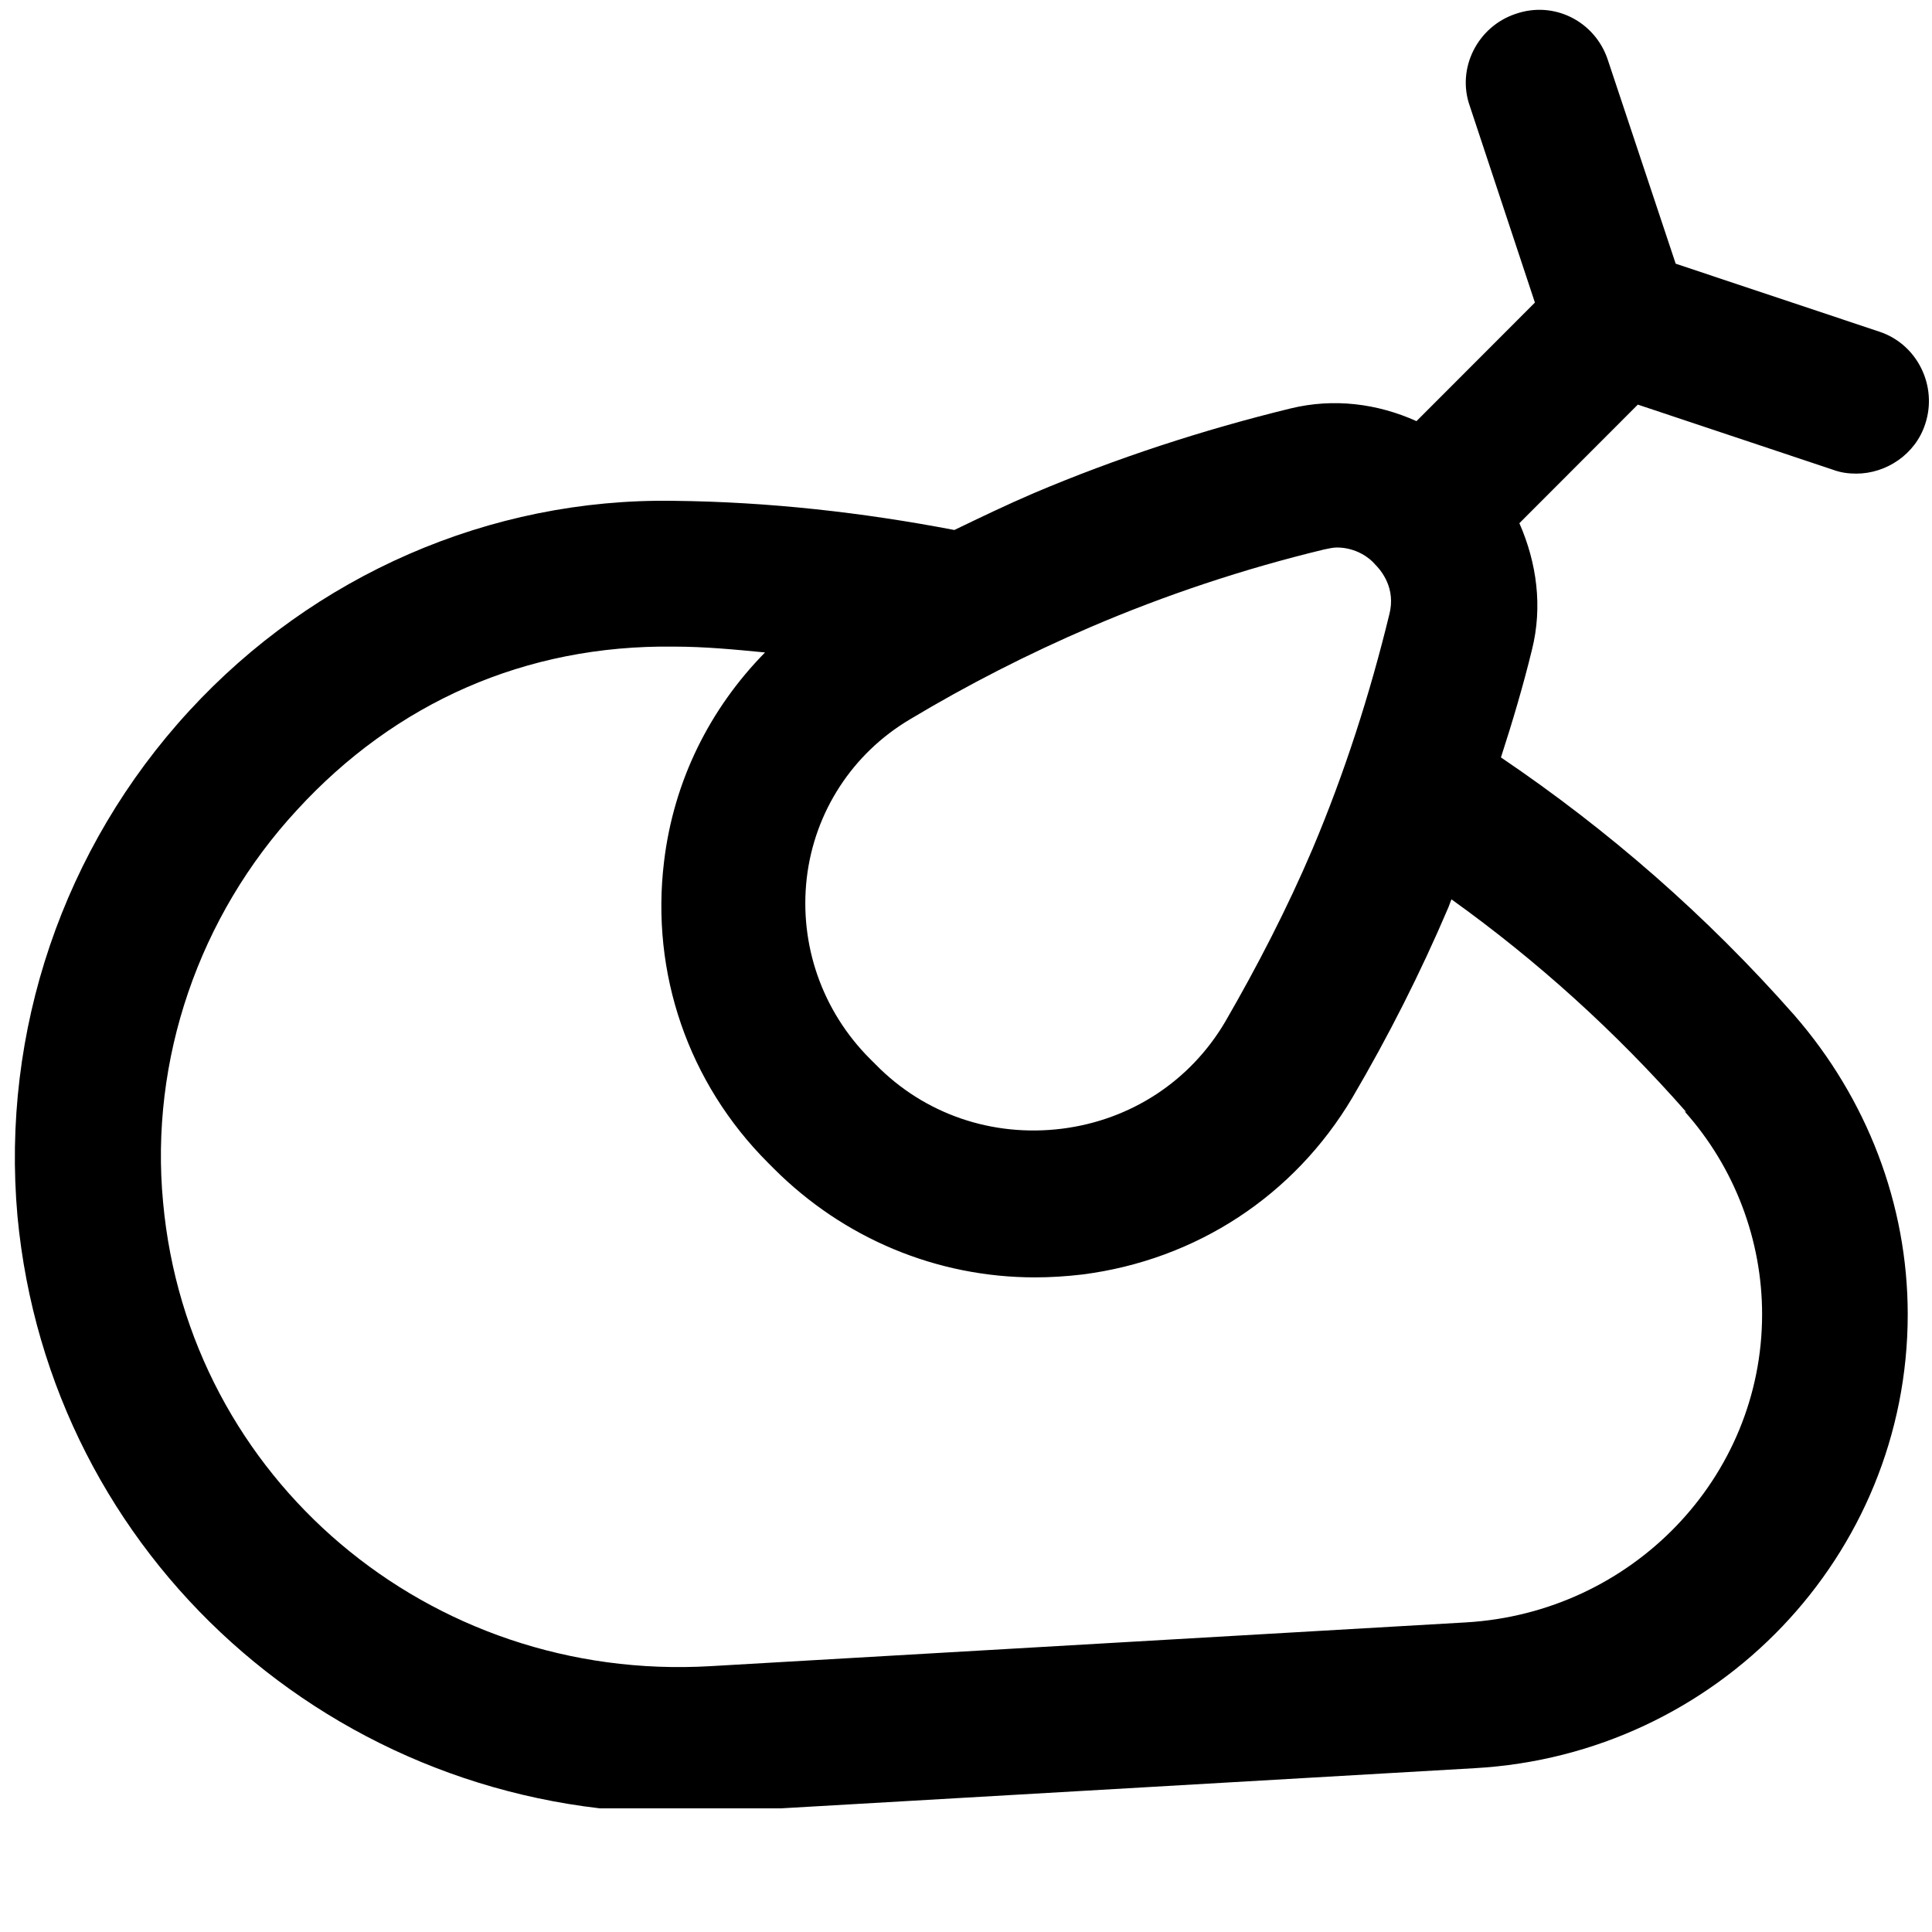 <svg xmlns="http://www.w3.org/2000/svg" xmlns:xlink="http://www.w3.org/1999/xlink" width="500" zoomAndPan="magnify" viewBox="0 0 375 375" height="500" preserveAspectRatio="xMidYMid meet" version="1.0"><defs><clipPath id="3f93446a9f"><path d="M 2 1 L 375 1 L 375 351 L 2 351 Z M 2 1 " clip-rule="nonzero"/></clipPath></defs><rect x="-37.5" width="450" fill="#ffffff" y="-37.5" height="450" fill-opacity="1"/><rect x="-37.5" width="450" fill="#ffffff" y="-37.5" height="450" fill-opacity="1"/><g clip-path="url(#3f93446a9f)"><path fill="#000000" d="M 364.824 64.391 L 325.25 51.184 L 312.059 11.57 C 309.609 4.211 301.695 0.062 294.16 2.703 C 286.809 5.156 282.664 13.266 285.301 20.625 L 297.926 58.73 L 274.938 81.742 C 267.398 78.348 258.918 77.215 250.441 79.293 C 233.48 83.441 216.707 88.914 200.691 95.703 C 195.414 97.969 190.328 100.418 185.238 102.871 C 167.523 99.477 149.246 97.402 130.777 97.211 C 94.977 96.648 60.867 111.738 36.746 137.961 C 12.25 164.559 0.188 200.211 3.391 236.055 C 9.609 302.27 65.199 351.883 131.723 351.883 C 134.359 351.883 136.996 351.883 139.637 351.691 L 286.242 343.203 C 333.355 340.562 370.289 301.891 370.289 255.109 C 370.289 233.789 362.375 213.23 348.242 197.004 C 331.281 177.766 312.25 161.164 291.332 147.016 C 293.594 140.035 295.664 133.055 297.363 126.074 C 299.434 117.773 298.305 109.285 294.91 101.551 L 317.902 78.535 L 355.777 91.176 C 357.285 91.742 358.793 91.93 360.301 91.93 C 366.145 91.93 371.797 88.156 373.68 82.309 C 376.129 74.953 372.172 66.84 364.824 64.391 Z M 211.621 121.738 C 226.129 115.512 241.395 110.418 257.035 106.645 C 257.977 106.457 258.73 106.27 259.484 106.27 C 263.254 106.27 265.891 108.344 266.836 109.477 C 268.152 110.797 270.98 114.191 269.66 119.285 C 265.891 134.754 260.992 150.031 254.773 164.746 C 249.875 176.254 244.031 187.574 237.812 198.324 C 231.031 209.832 219.535 217.379 206.156 219.078 C 192.59 220.773 179.398 216.246 169.977 206.625 L 168.844 205.496 C 159.609 196.25 155.09 183.422 156.594 170.406 C 158.102 157.578 165.453 146.262 176.57 139.656 C 187.875 132.867 199.75 126.828 211.621 121.738 Z M 326.945 215.68 C 336.746 226.621 342.023 240.77 342.023 255.109 C 342.023 286.801 316.77 313.02 284.547 314.906 L 137.941 323.398 C 83.293 326.605 36.559 286.988 31.66 233.414 C 29.02 205.684 38.629 177.766 57.664 157.203 C 76.695 136.449 101.945 125.133 130.777 125.508 C 136.809 125.508 142.652 126.074 148.492 126.641 C 137.75 137.582 130.777 151.543 128.895 167.199 C 126.258 188.895 133.605 210.211 149.059 225.68 L 150.188 226.812 C 163.758 240.395 181.848 247.938 200.879 247.938 C 203.895 247.938 206.91 247.75 210.113 247.375 C 232.16 244.543 251.195 232.094 262.5 213.039 C 269.473 201.156 275.691 188.895 281.156 176.066 C 281.344 175.5 281.531 175.121 281.723 174.559 C 298.305 186.441 313.566 200.211 327.324 215.871 Z M 326.945 215.68 " fill-opacity="1" fill-rule="nonzero"/></g></svg>